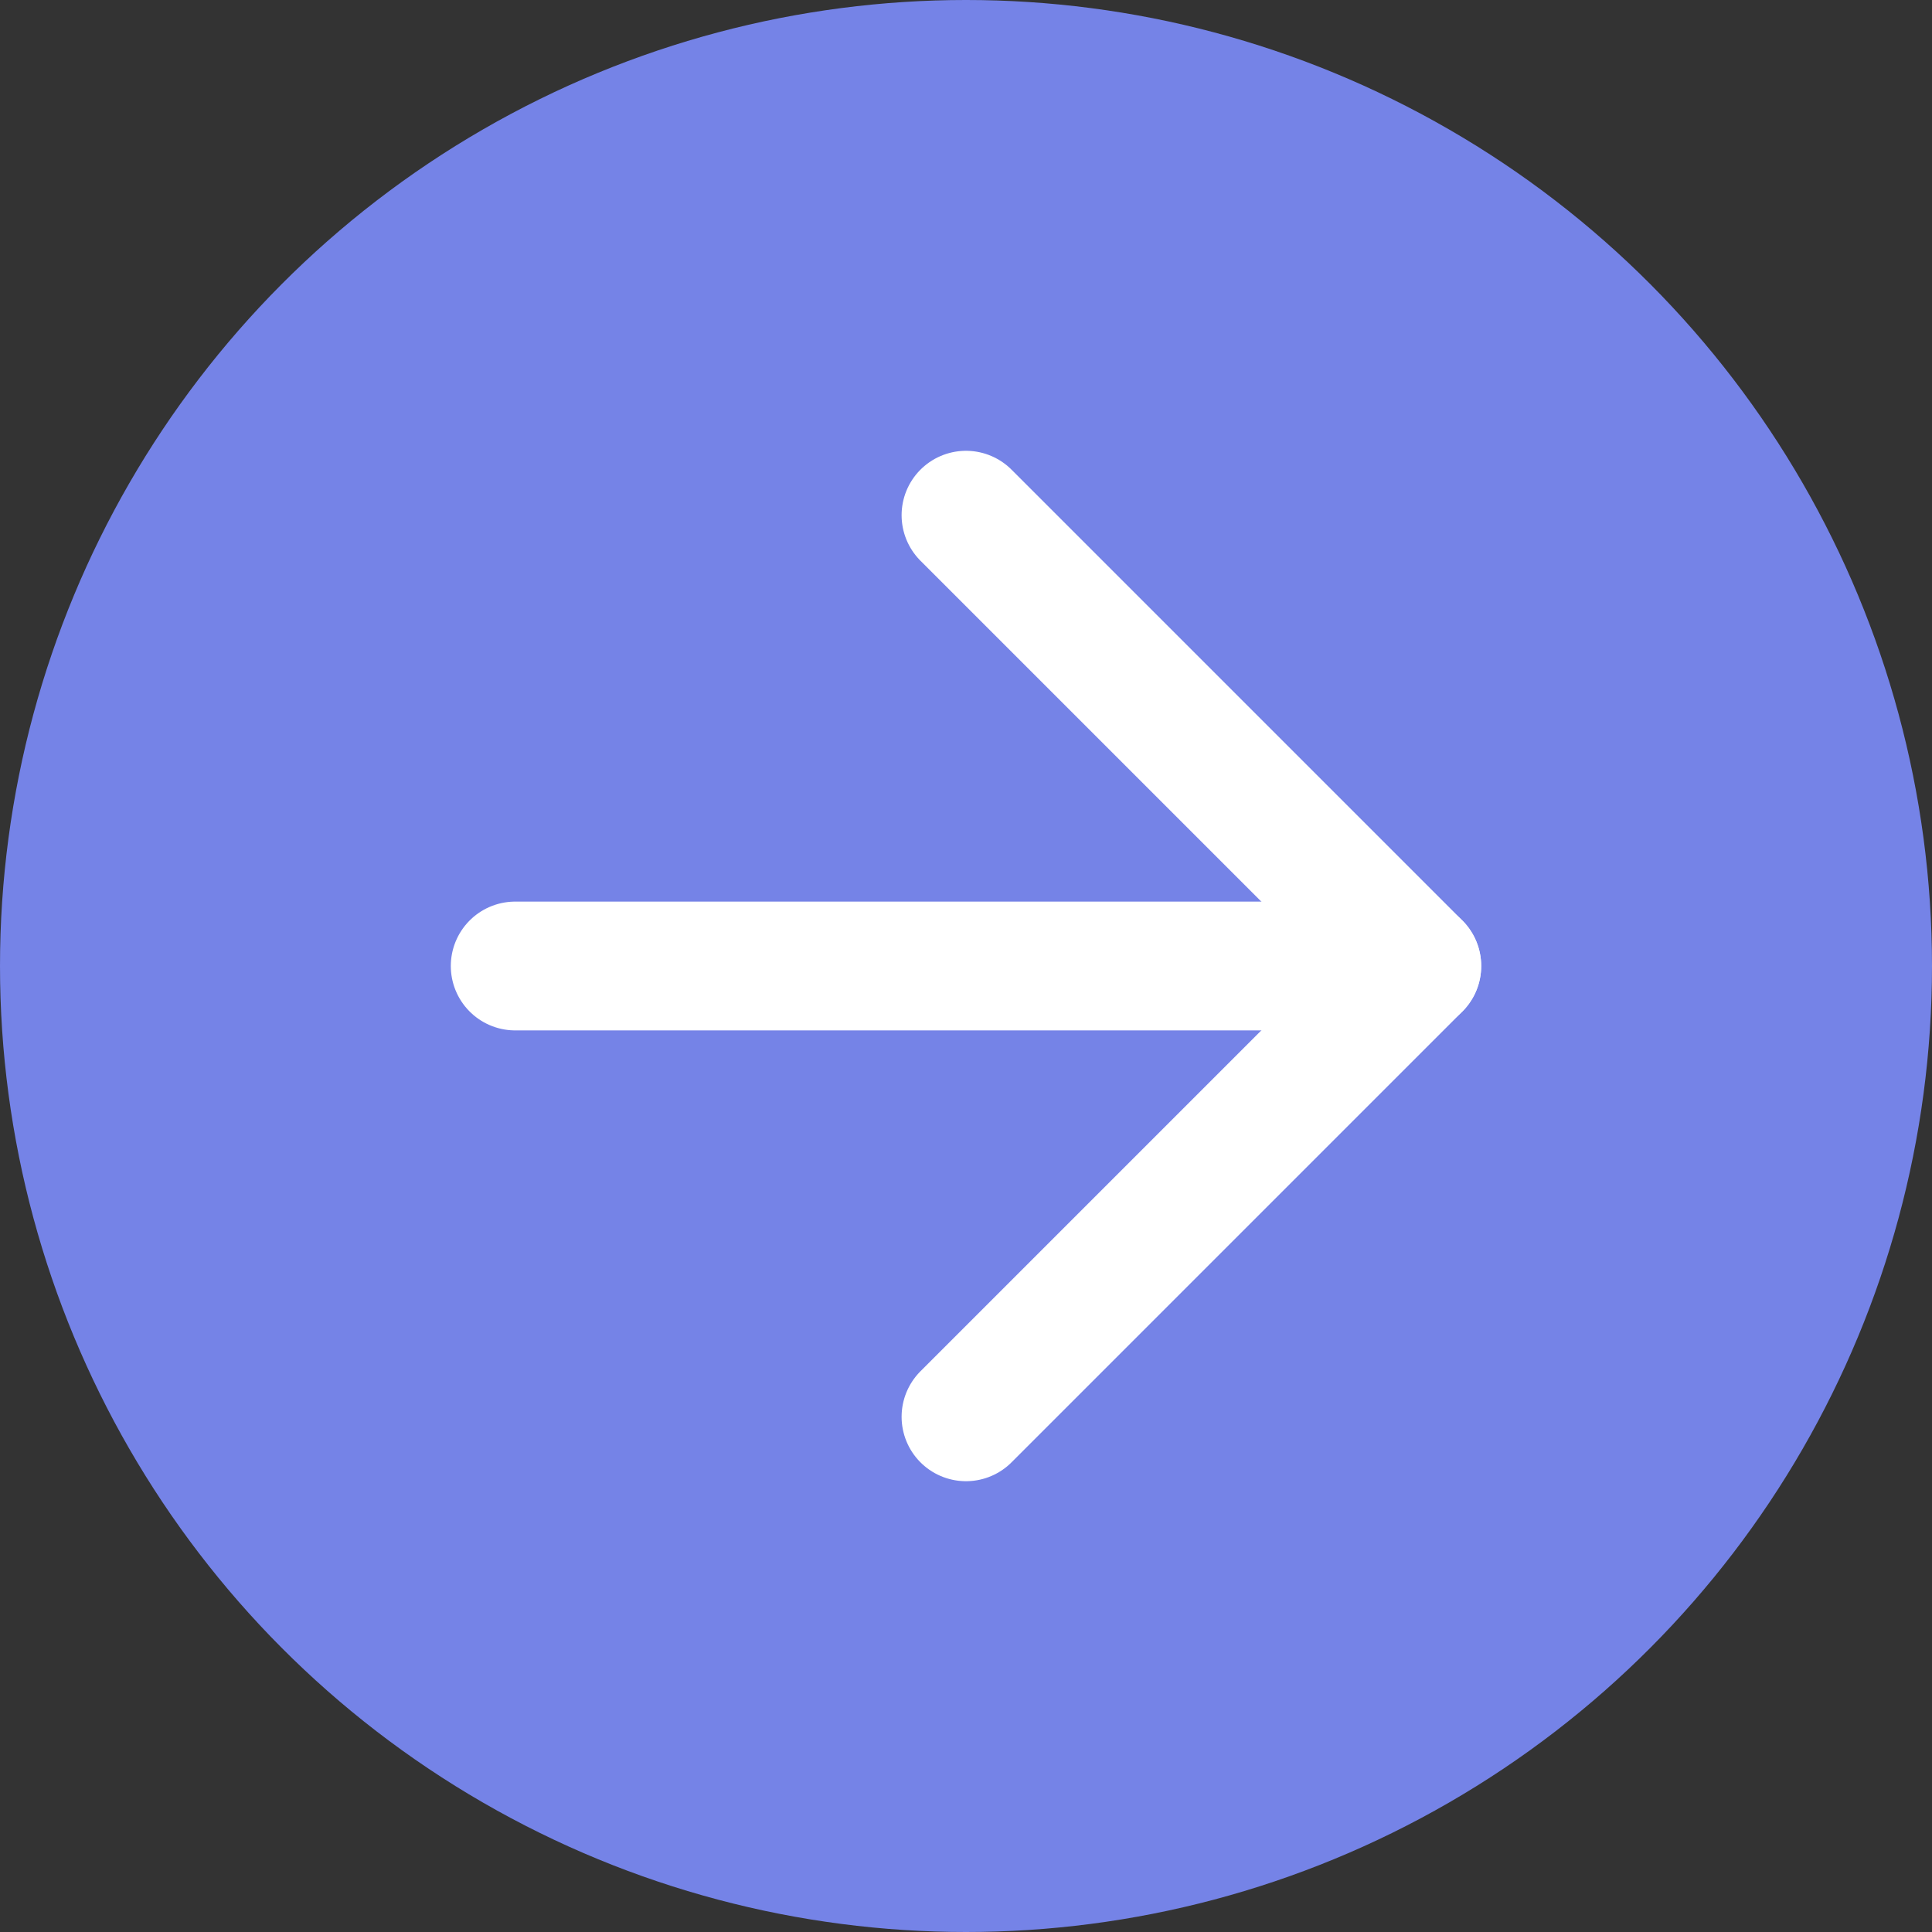<?xml version="1.0" encoding="UTF-8"?> <svg xmlns="http://www.w3.org/2000/svg" width="30" height="30" viewBox="0 0 30 30" fill="none"><rect x="0" y="0" width="30" height="30" fill="#333333" stroke="none"/> <circle cx="15" cy="15" r="15" fill="#7583E7"></circle> <path d="M8 15H22" stroke="white" stroke-width="2" stroke-linecap="round" stroke-linejoin="round"></path> <path d="M15 8L22 15L15 22" stroke="white" stroke-width="2" stroke-linecap="round" stroke-linejoin="round"></path> </svg> 